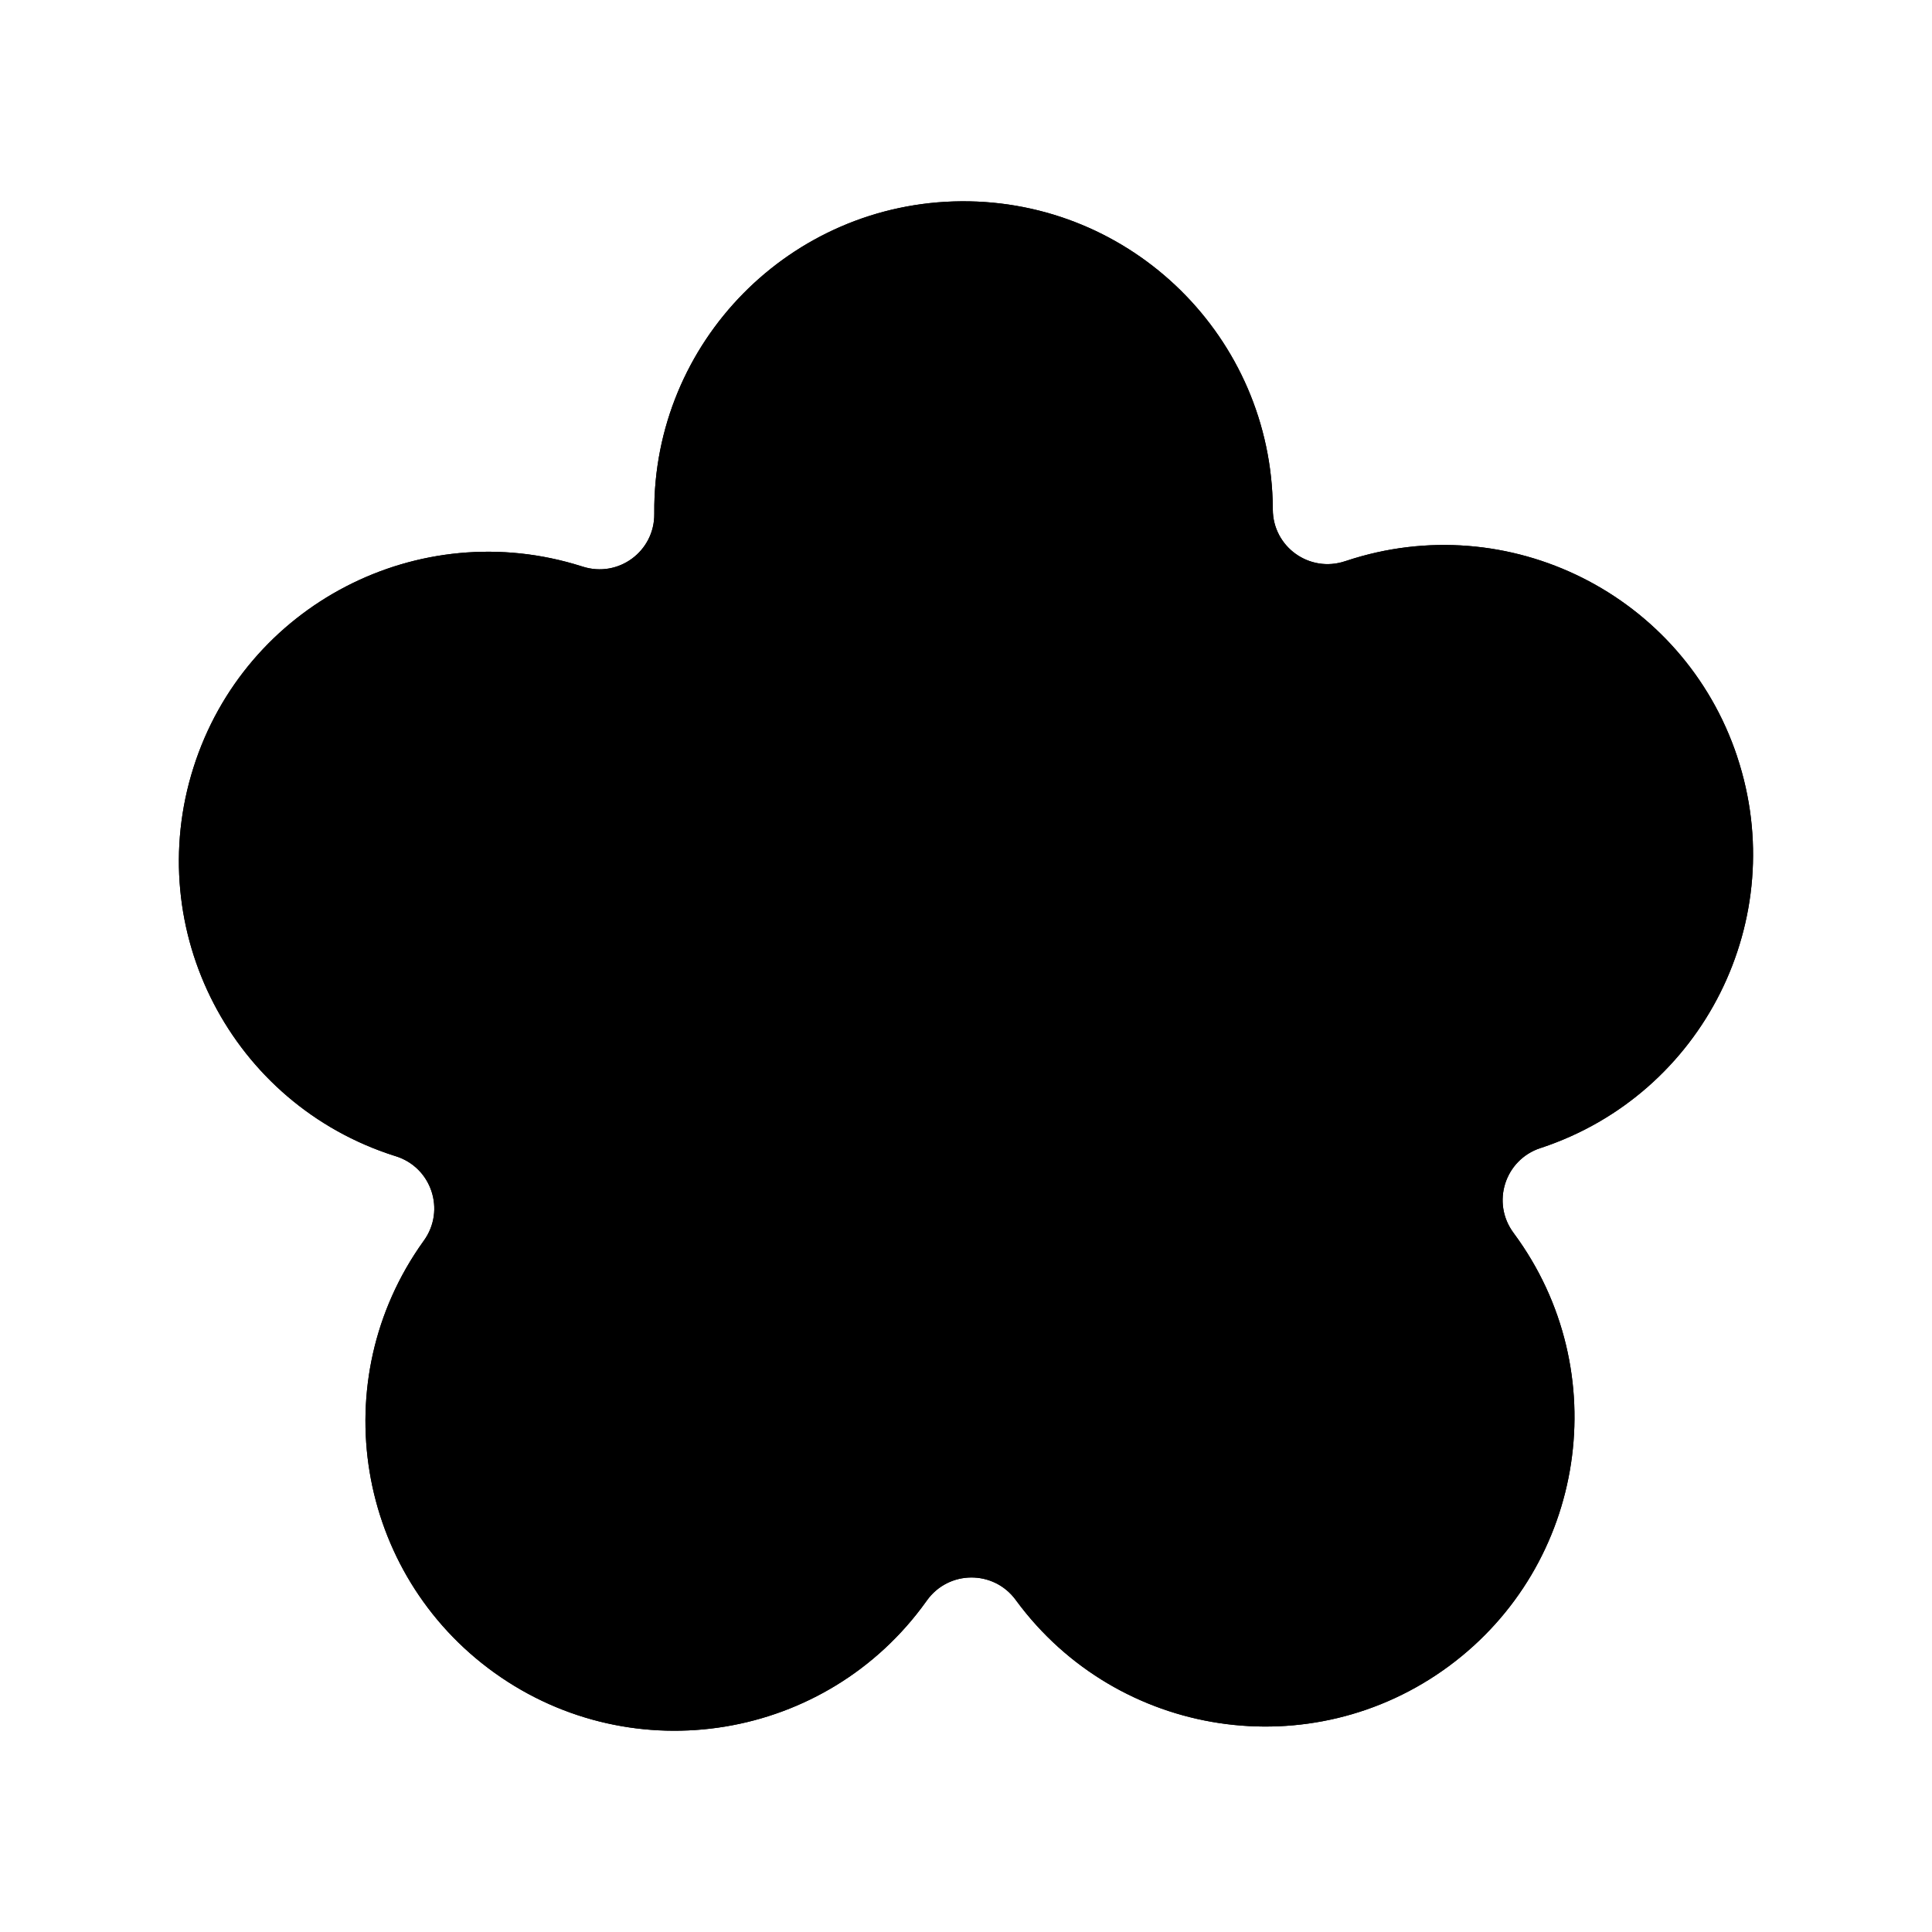 <?xml version="1.0" encoding="UTF-8"?>
<svg id="Layer_2" data-name="Layer 2" xmlns="http://www.w3.org/2000/svg" viewBox="0 0 1080 1080">
  <defs>
    <style>
      .cls-1 {
        fill: none;
      }

      .cls-1, .cls-2 {
        stroke-width: 0px;
      }
    </style>
  </defs>
  <g id="Layer_1-2" data-name="Layer 1">
    <g>
      <g>
        <path class="cls-2" d="m971.11,422.97c-30.13-90.6-128.01-139.6-218.61-109.43-.17.04-.39.13-.56.17-19.87,6.68-40.39-7.97-40.43-28.96v-.56c-.69-95.47-78.66-172.32-174.13-171.67-95.47.69-172.32,78.66-171.63,174.13v.56c.22,20.99-20.04,35.95-40.04,29.52-.17-.04-.34-.13-.56-.17-90.99-28.88-188.18,21.51-217.01,112.54-28.88,90.99,21.51,188.18,112.54,217.06.17.04.34.09.56.17,20,6.25,27.97,30.17,15.69,47.2-.13.13-.22.3-.34.47-55.56,77.63-37.67,185.59,39.95,241.19,77.63,55.56,185.64,37.67,241.19-39.95.13-.17.22-.34.34-.47,12.15-17.11,37.33-17.28,49.74-.39.13.17.22.34.34.47,56.68,76.85,164.91,93.23,241.75,36.55,76.81-56.68,93.18-164.91,36.51-241.75-.13-.13-.22-.3-.34-.47-12.5-16.81-4.91-40.82,15.04-47.41.17-.04.34-.09.56-.17,90.6-30.13,139.56-128.01,109.43-218.61"/>
        <path class="cls-2" d="m971.11,422.97c-30.13-90.6-128.01-139.6-218.61-109.43-.17.04-.39.13-.56.17-19.87,6.68-40.39-7.97-40.43-28.96v-.56c-.69-95.47-78.66-172.32-174.13-171.67-95.47.69-172.32,78.66-171.63,174.13v.56c.22,20.99-20.04,35.95-40.04,29.52-.17-.04-.34-.13-.56-.17-90.99-28.88-188.18,21.51-217.01,112.54-28.88,90.99,21.51,188.18,112.54,217.06.17.04.34.09.56.17,20,6.25,27.97,30.17,15.69,47.2-.13.13-.22.3-.34.47-55.56,77.63-37.67,185.59,39.95,241.19,77.63,55.56,185.64,37.67,241.19-39.95.13-.17.22-.34.34-.47,12.15-17.11,37.33-17.28,49.74-.39.13.17.22.34.34.47,56.68,76.85,164.91,93.23,241.75,36.55,76.81-56.68,93.18-164.91,36.51-241.75-.13-.13-.22-.3-.34-.47-12.5-16.81-4.91-40.82,15.04-47.41.17-.04.34-.09.56-.17,90.6-30.13,139.56-128.01,109.43-218.61"/>
      </g>
      <rect class="cls-1" width="1080" height="1080"/>
    </g>
  </g>
</svg>